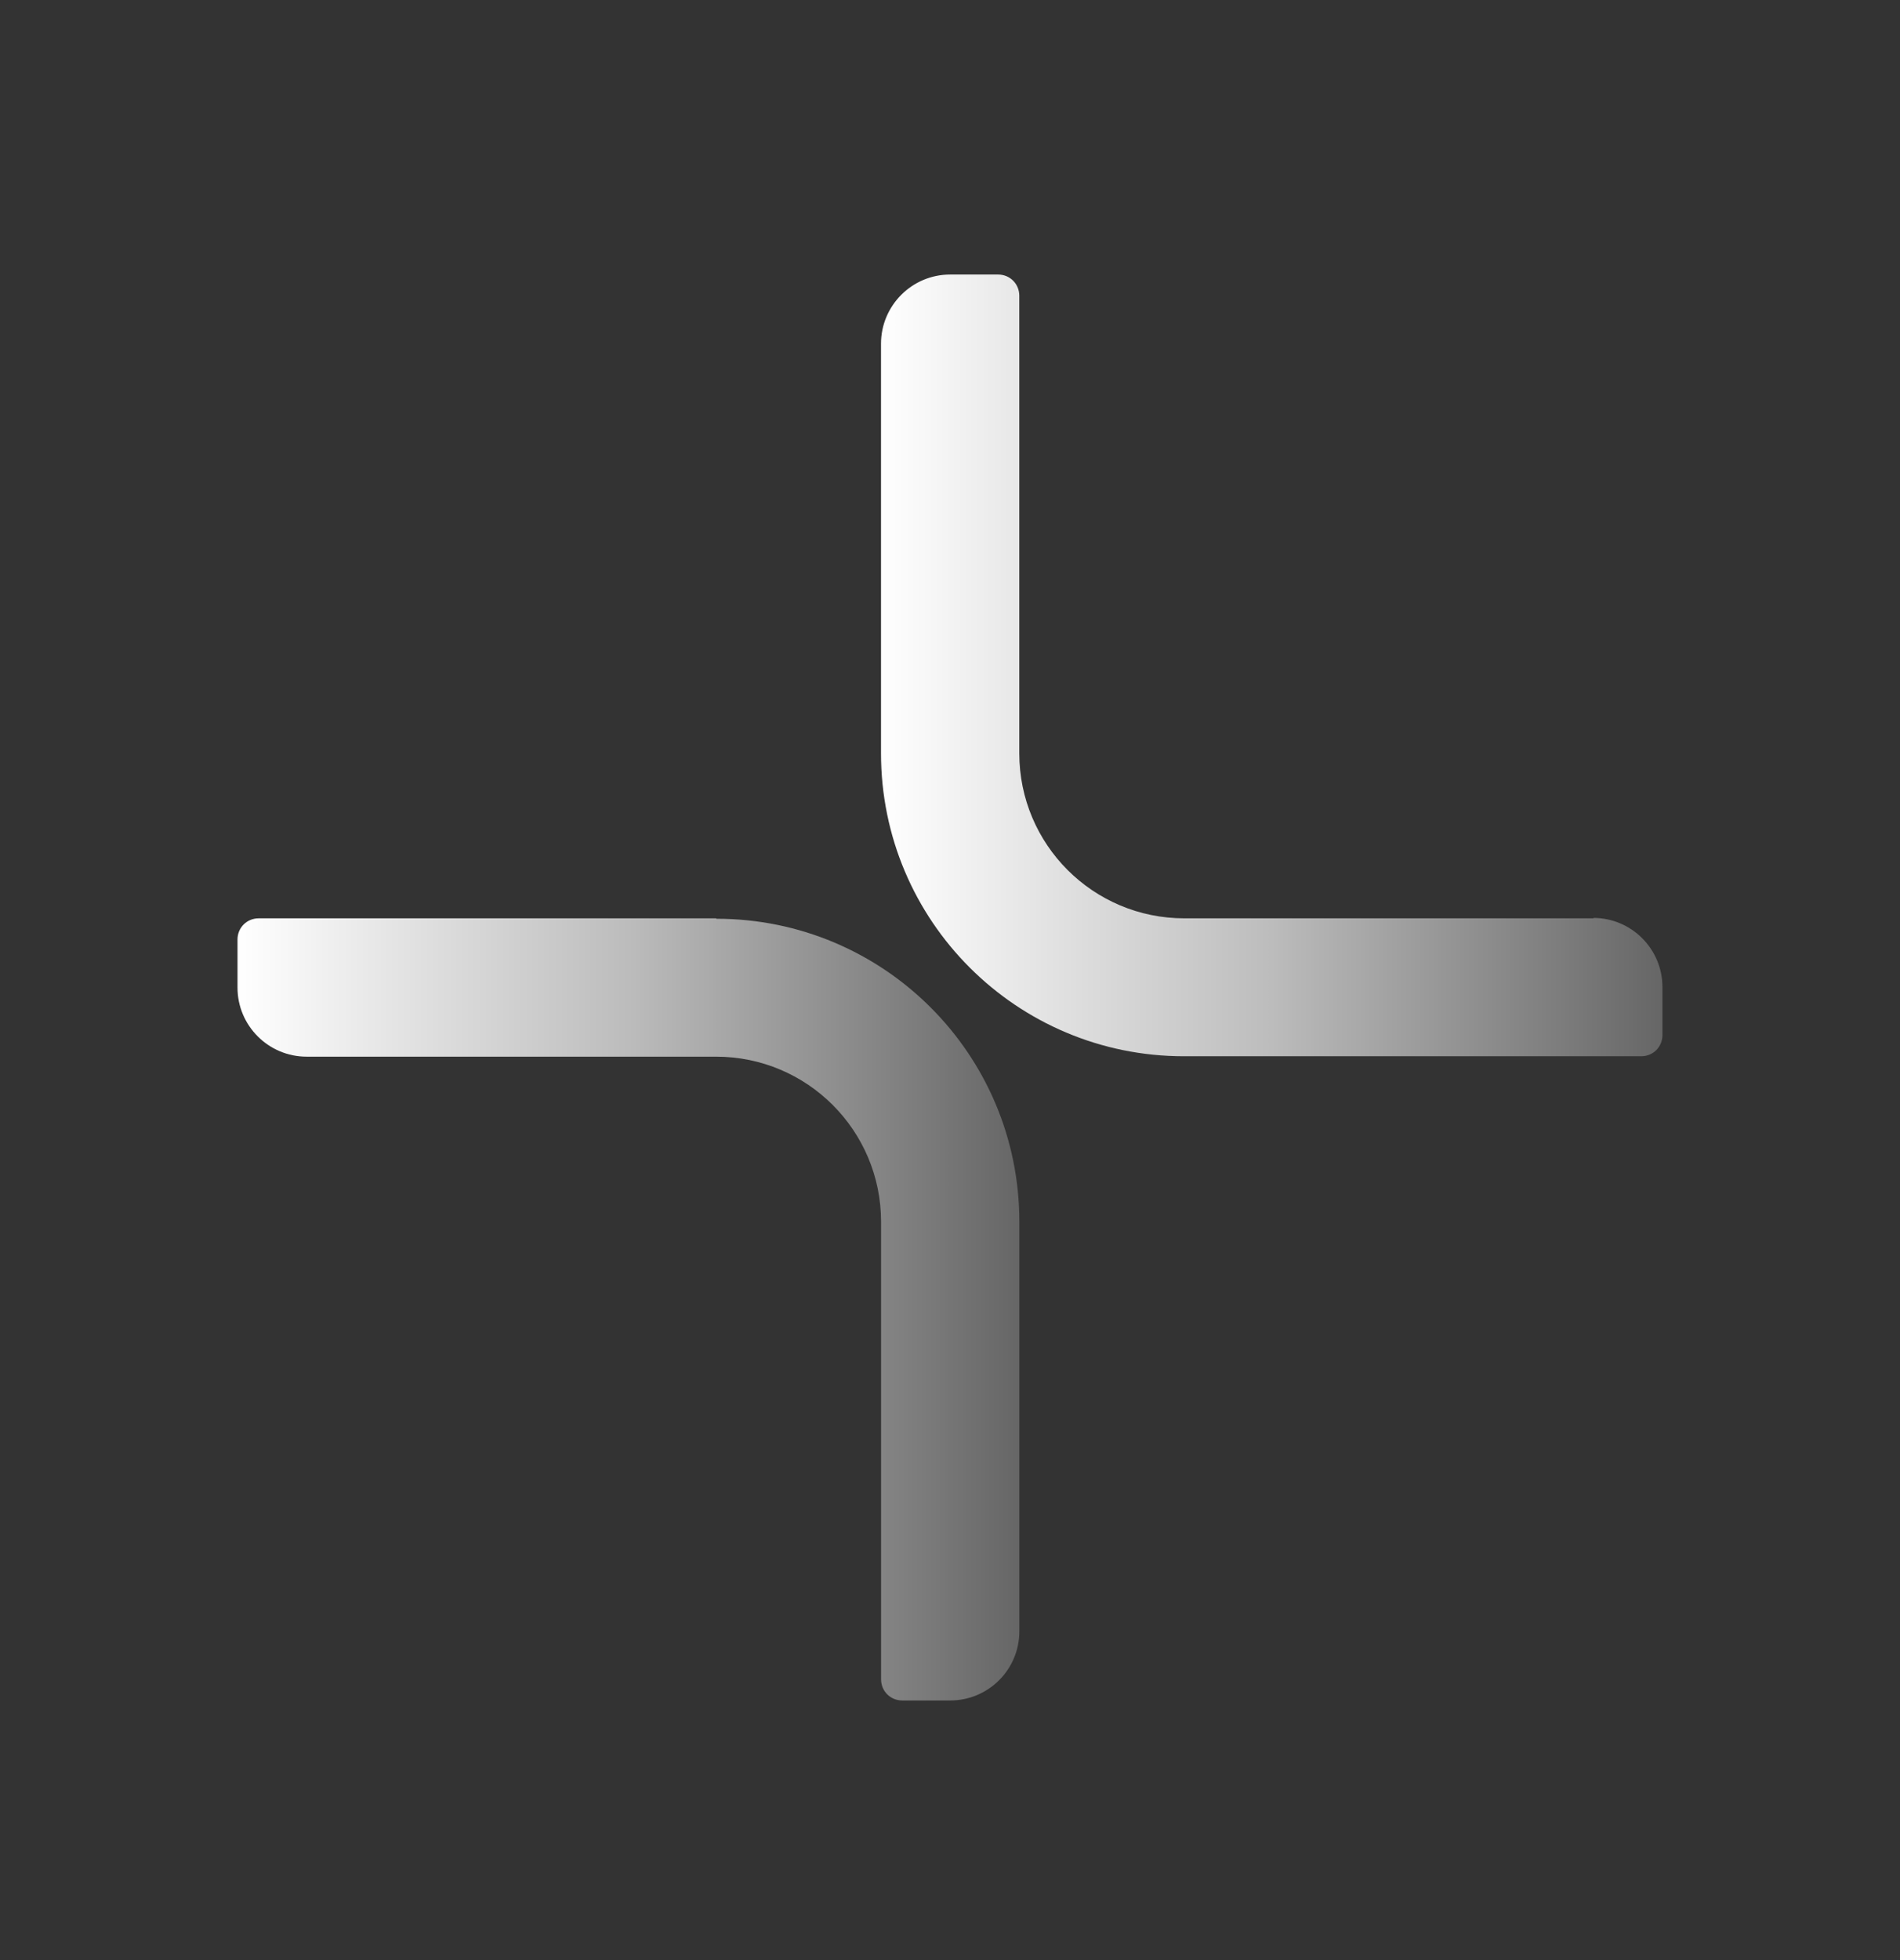 <svg width="32" height="33" viewBox="0 0 32 33" fill="none" xmlns="http://www.w3.org/2000/svg"><rect x="0" y="0" width="32" height="33" fill="#333333" stroke="none"/><path d="M26.842 15.461H19.947C18.41 15.461 17.167 14.218 17.167 12.682V4.979C17.167 4.779 17.01 4.622 16.81 4.622H16.003C15.36 4.622 14.838 5.144 14.838 5.787V12.682C14.838 15.504 17.124 17.783 19.939 17.783H27.642C27.842 17.783 27.999 17.626 27.999 17.426V16.619C27.999 15.976 27.477 15.454 26.834 15.454L26.842 15.461Z" fill="url(#paint0_linear_38_1228)"></path><path d="M12.06 15.461H4.357C4.157 15.461 4 15.618 4 15.818V16.626C4 17.269 4.522 17.79 5.165 17.79H12.06C13.596 17.79 14.839 19.034 14.839 20.57V28.272C14.839 28.472 14.996 28.629 15.196 28.629H16.004C16.647 28.629 17.168 28.108 17.168 27.465V20.57C17.168 17.747 14.882 15.468 12.067 15.468L12.06 15.461Z" fill="url(#paint1_linear_38_1228)"></path><defs><linearGradient id="paint0_linear_38_1228" x1="14.838" y1="11.203" x2="27.999" y2="11.203" gradientUnits="userSpaceOnUse"><stop stop-color="white"></stop><stop offset="0.5" stop-color="#BCBCBC"></stop><stop offset="1" stop-color="#666666"></stop></linearGradient><linearGradient id="paint1_linear_38_1228" x1="4" y1="22.045" x2="17.168" y2="22.045" gradientUnits="userSpaceOnUse"><stop stop-color="white"></stop><stop offset="0.5" stop-color="#BCBCBC"></stop><stop offset="1" stop-color="#666666"></stop></linearGradient></defs></svg>